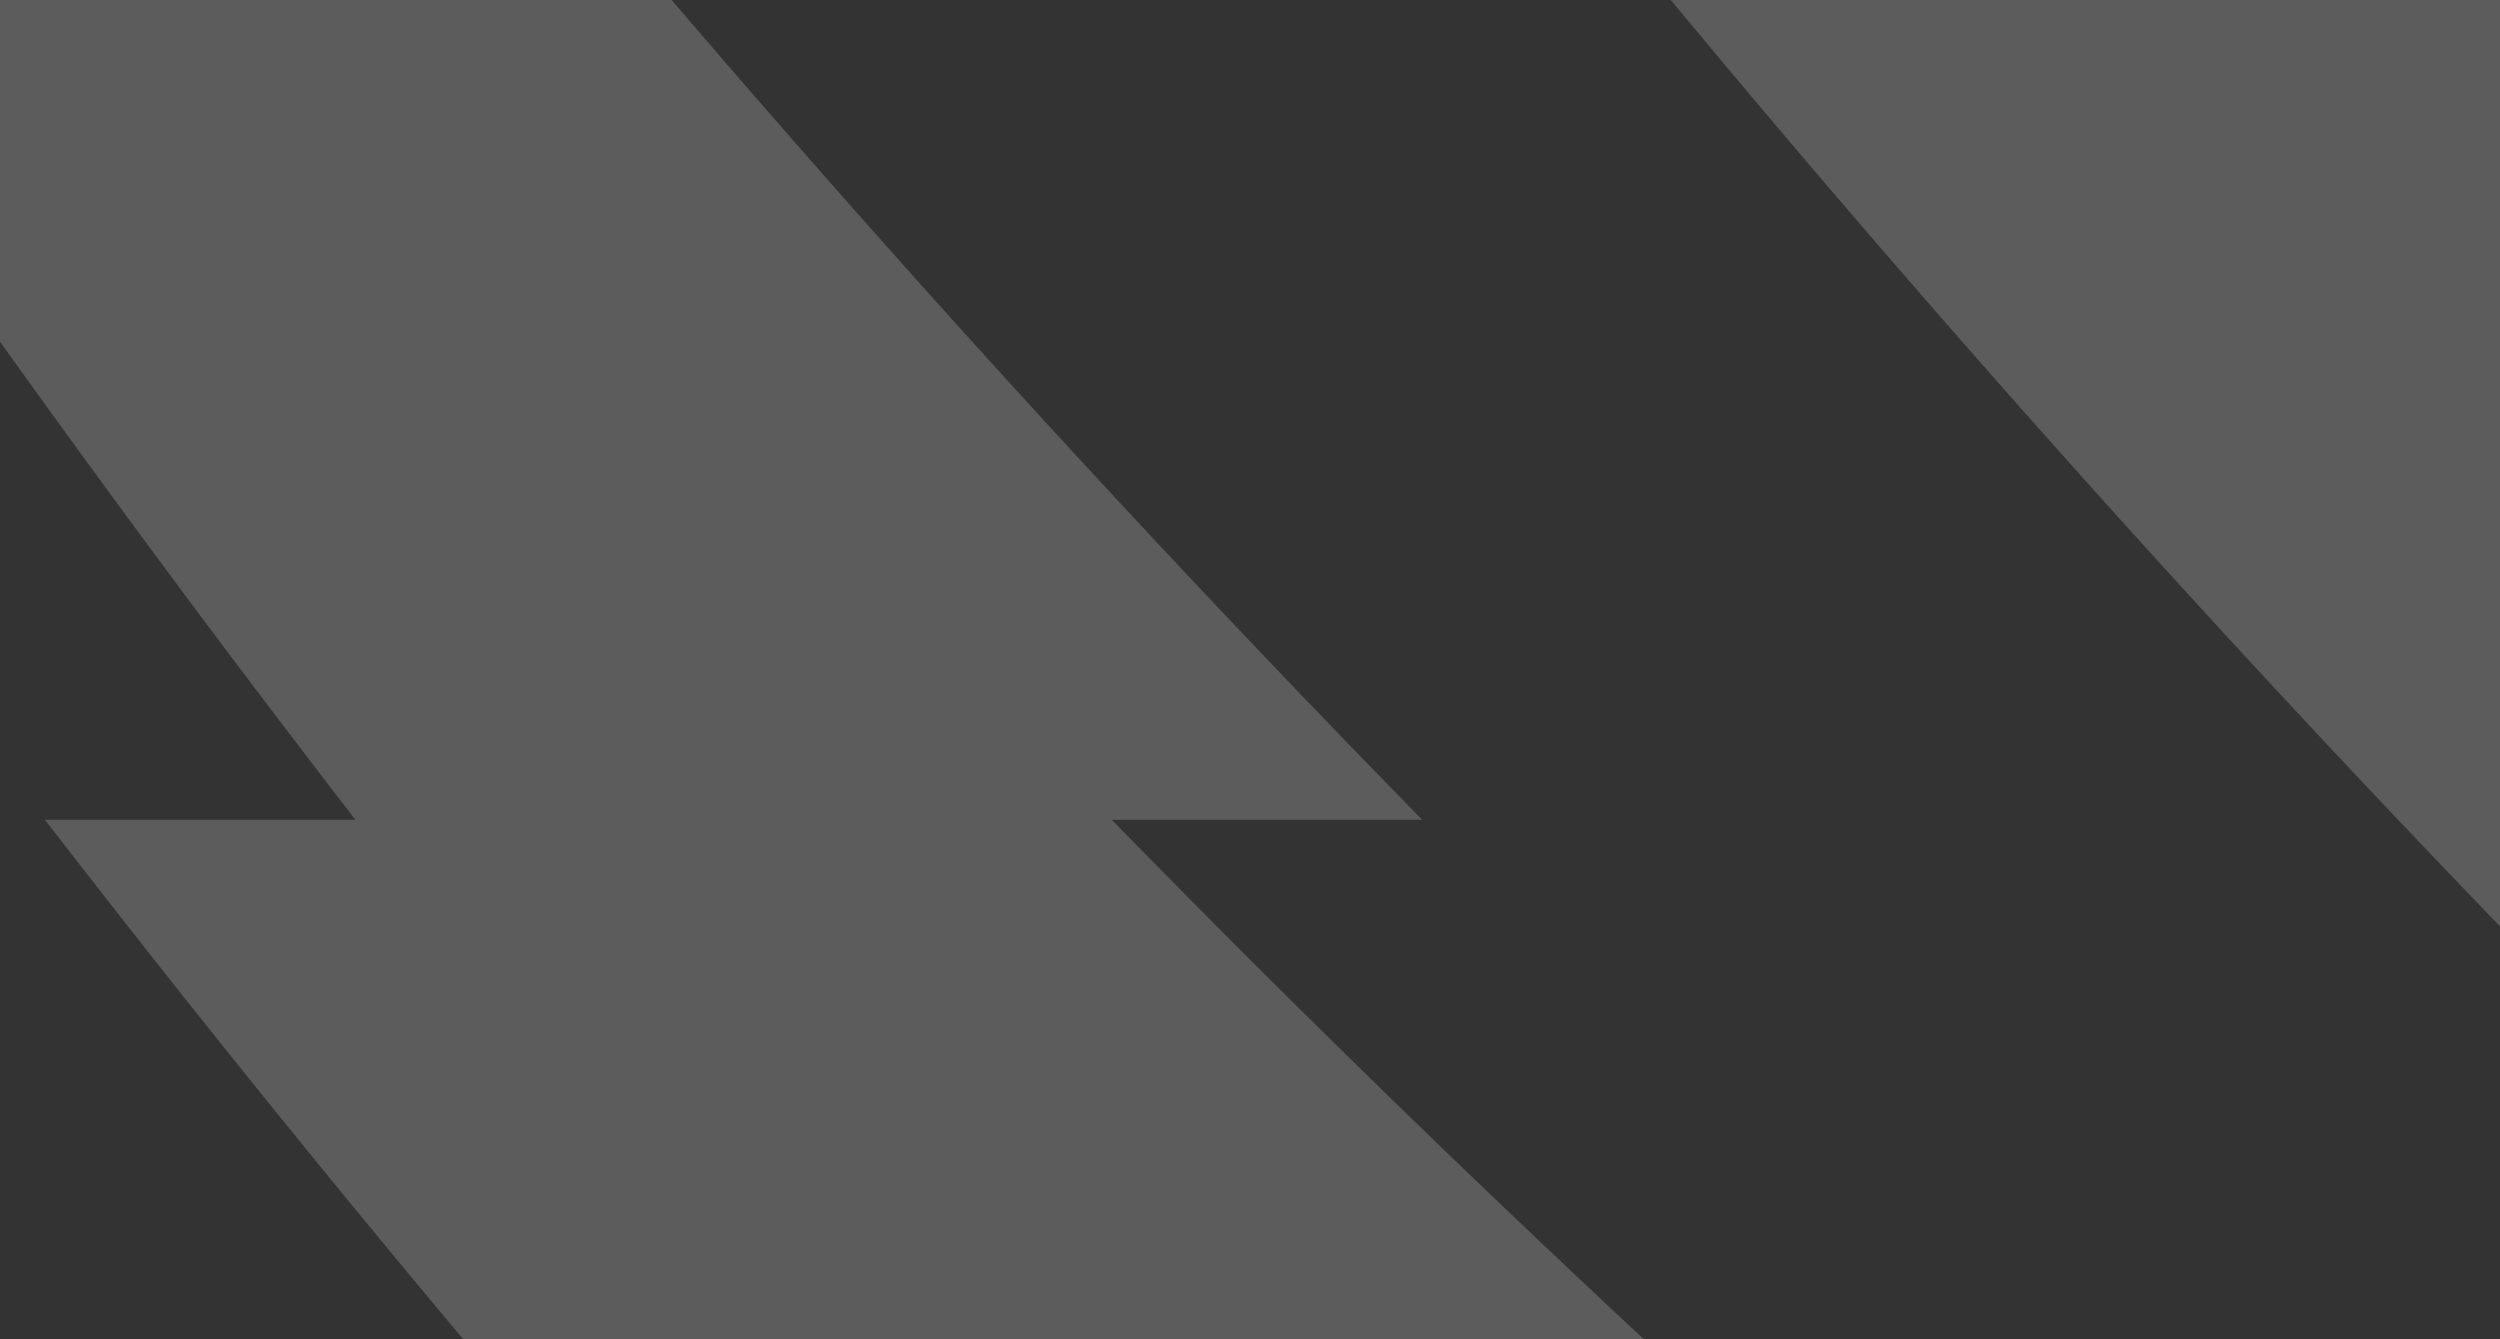 <svg viewBox="0 0 280 150" fill="none" xmlns="http://www.w3.org/2000/svg"><rect x="0" y="0" width="280" height="150" fill="#333333" stroke="none"/><g clip-path="url(#clip0_1360_69239)"><path d="M677.641 464.448c-45.75-23.032-90.86-47.946-135.102-74.857h52.156C492.273 327.29 394.477 254.327 303.823 169.823h43.466c-12.406-11.56-24.727-23.269-36.859-35.267C251.155 75.923 196.737 14.258 147.154-49.937h34.773A1821.442 1821.442 0 0 1 36.314-269.704h26.08C22.23-341.028-12.798-414.453-42.638-489.47h17.386a1822.776 1822.776 0 0 1-65.913-197.944l21.881-21.82c26.93 74.843 58.926 148.259 95.9 219.764H9.23A1818.565 1818.565 0 0 0 143.42-269.704H117.34c54.708 76.791 116.056 150.312 184.068 219.767h-34.773c6.961 7.103 13.967 14.182 21.063 21.202C362.734 45.492 443.062 111.57 527.266 169.83h-43.461c99.953 69.154 205.406 127.24 314.07 174.692L677.641 464.454v-.006Zm-21.883 21.824C547.078 438.82 441.633 380.734 341.68 311.58h43.461c-84.197-58.261-164.521-124.338-239.564-198.566a1860.684 1860.684 0 0 1-21.064-21.2h34.773C91.273 22.356 29.926-51.165-24.782-127.955h26.08a1817.818 1817.818 0 0 1-134.189-219.767h17.386c-36.981-71.504-68.972-144.923-95.9-219.766l-21.882 21.824a1822.883 1822.883 0 0 0 65.914 197.942h-17.387c29.846 75.018 64.876 148.443 105.032 219.767h-26.08A1822.274 1822.274 0 0 0 39.805 91.813H5.032c49.583 64.195 104.002 125.866 163.275 184.493 12.132 11.998 24.45 23.706 36.859 35.267H161.7C252.359 396.07 350.156 469.04 452.578 531.34h-52.156c44.242 26.912 89.351 51.825 135.094 74.857l120.242-119.931v.006ZM940 202.759C831.32 155.308 725.883 97.221 625.922 28.067h43.469C585.188-30.193 504.867-96.27 429.82-170.498a1878.067 1878.067 0 0 1-21.062-21.202h34.773c-68.015-69.455-129.359-142.976-184.069-219.766h26.079a1818.212 1818.212 0 0 1-134.189-219.768h17.386c-36.98-71.5-68.97-144.922-95.9-219.766l-21.881 21.828a1823.411 1823.411 0 0 0 65.913 197.938H99.484c29.846 75.018 64.876 148.443 105.032 219.768h-26.08A1822.451 1822.451 0 0 0 324.047-191.7h-34.771C338.859-127.505 393.273-65.834 452.555-7.206 464.68 4.79 477 16.5 489.406 28.06h-43.461c90.657 84.498 188.453 157.466 290.875 219.767h-52.156c44.242 26.911 89.352 51.824 135.094 74.856L940 202.753v.006ZM229.049 911.88C120.373 864.43 14.929 806.342-85.028 737.189h43.466c-84.201-58.261-164.525-124.338-239.568-198.566a1861.527 1861.527 0 0 1-21.064-21.201h34.773c-68.013-69.456-129.359-142.977-184.068-219.766h26.079A1818.096 1818.096 0 0 1-559.598 77.888h17.386c-36.981-71.504-68.972-144.922-95.9-219.766L-660-120.048a1823.147 1823.147 0 0 0 65.912 197.942h-17.385c29.846 75.018 64.876 148.443 105.031 219.768h-26.079a1822.222 1822.222 0 0 0 145.612 219.766h-34.772c49.583 64.195 104.001 125.867 163.275 184.494 12.131 11.998 24.45 23.706 36.858 35.267h-43.465c90.659 84.497 188.453 157.466 290.876 219.767h-52.158c44.244 26.911 89.352 51.824 135.097 74.854l120.241-119.93h.006Zm284.24-283.511C404.617 580.917 299.173 522.83 199.216 453.677h43.465C158.48 395.416 78.157 329.338 3.113 255.111A1873.618 1873.618 0 0 1-17.95 233.91h34.773C-51.19 164.454-112.537 90.933-167.245 14.143h26.079a1818.285 1818.285 0 0 1-134.189-219.767h17.386c-36.98-71.504-68.971-144.923-95.9-219.767l-21.881 21.825a1823.166 1823.166 0 0 0 65.913 197.942h-17.386c29.846 75.018 64.876 148.442 105.032 219.767h-26.08A1822.36 1822.36 0 0 0-102.659 233.91h-34.772C-87.848 298.105-33.43 359.776 25.844 418.402c12.132 11.998 24.45 23.707 36.858 35.268H19.238c90.658 84.497 188.452 157.466 290.879 219.767h-52.162c44.245 26.911 89.35 51.825 135.1 74.857l120.234-119.932v.007ZM371.172 770.125c-108.677-47.452-214.12-105.539-314.078-174.692h43.465c-84.2-58.261-164.524-124.338-239.568-198.566a1869.72 1869.72 0 0 1-21.063-21.201h34.773c-68.013-69.456-129.36-142.977-184.068-219.767h26.08A1818.008 1818.008 0 0 1-417.476-63.868h17.386c-36.981-71.504-68.972-144.923-95.901-219.766l-21.881 21.824a1823.166 1823.166 0 0 0 65.913 197.942h-17.386c29.846 75.018 64.876 148.442 105.032 219.767h-26.08a1822.352 1822.352 0 0 0 145.612 219.767h-34.772c49.583 64.195 104.001 125.866 163.275 184.493 12.132 11.998 24.45 23.706 36.858 35.267h-43.464c90.658 84.497 188.452 157.466 290.875 219.767h-52.157c44.243 26.911 89.351 51.825 135.096 74.857l120.242-119.932v.007Z" fill="#fff" fill-opacity=".2"/></g></svg>